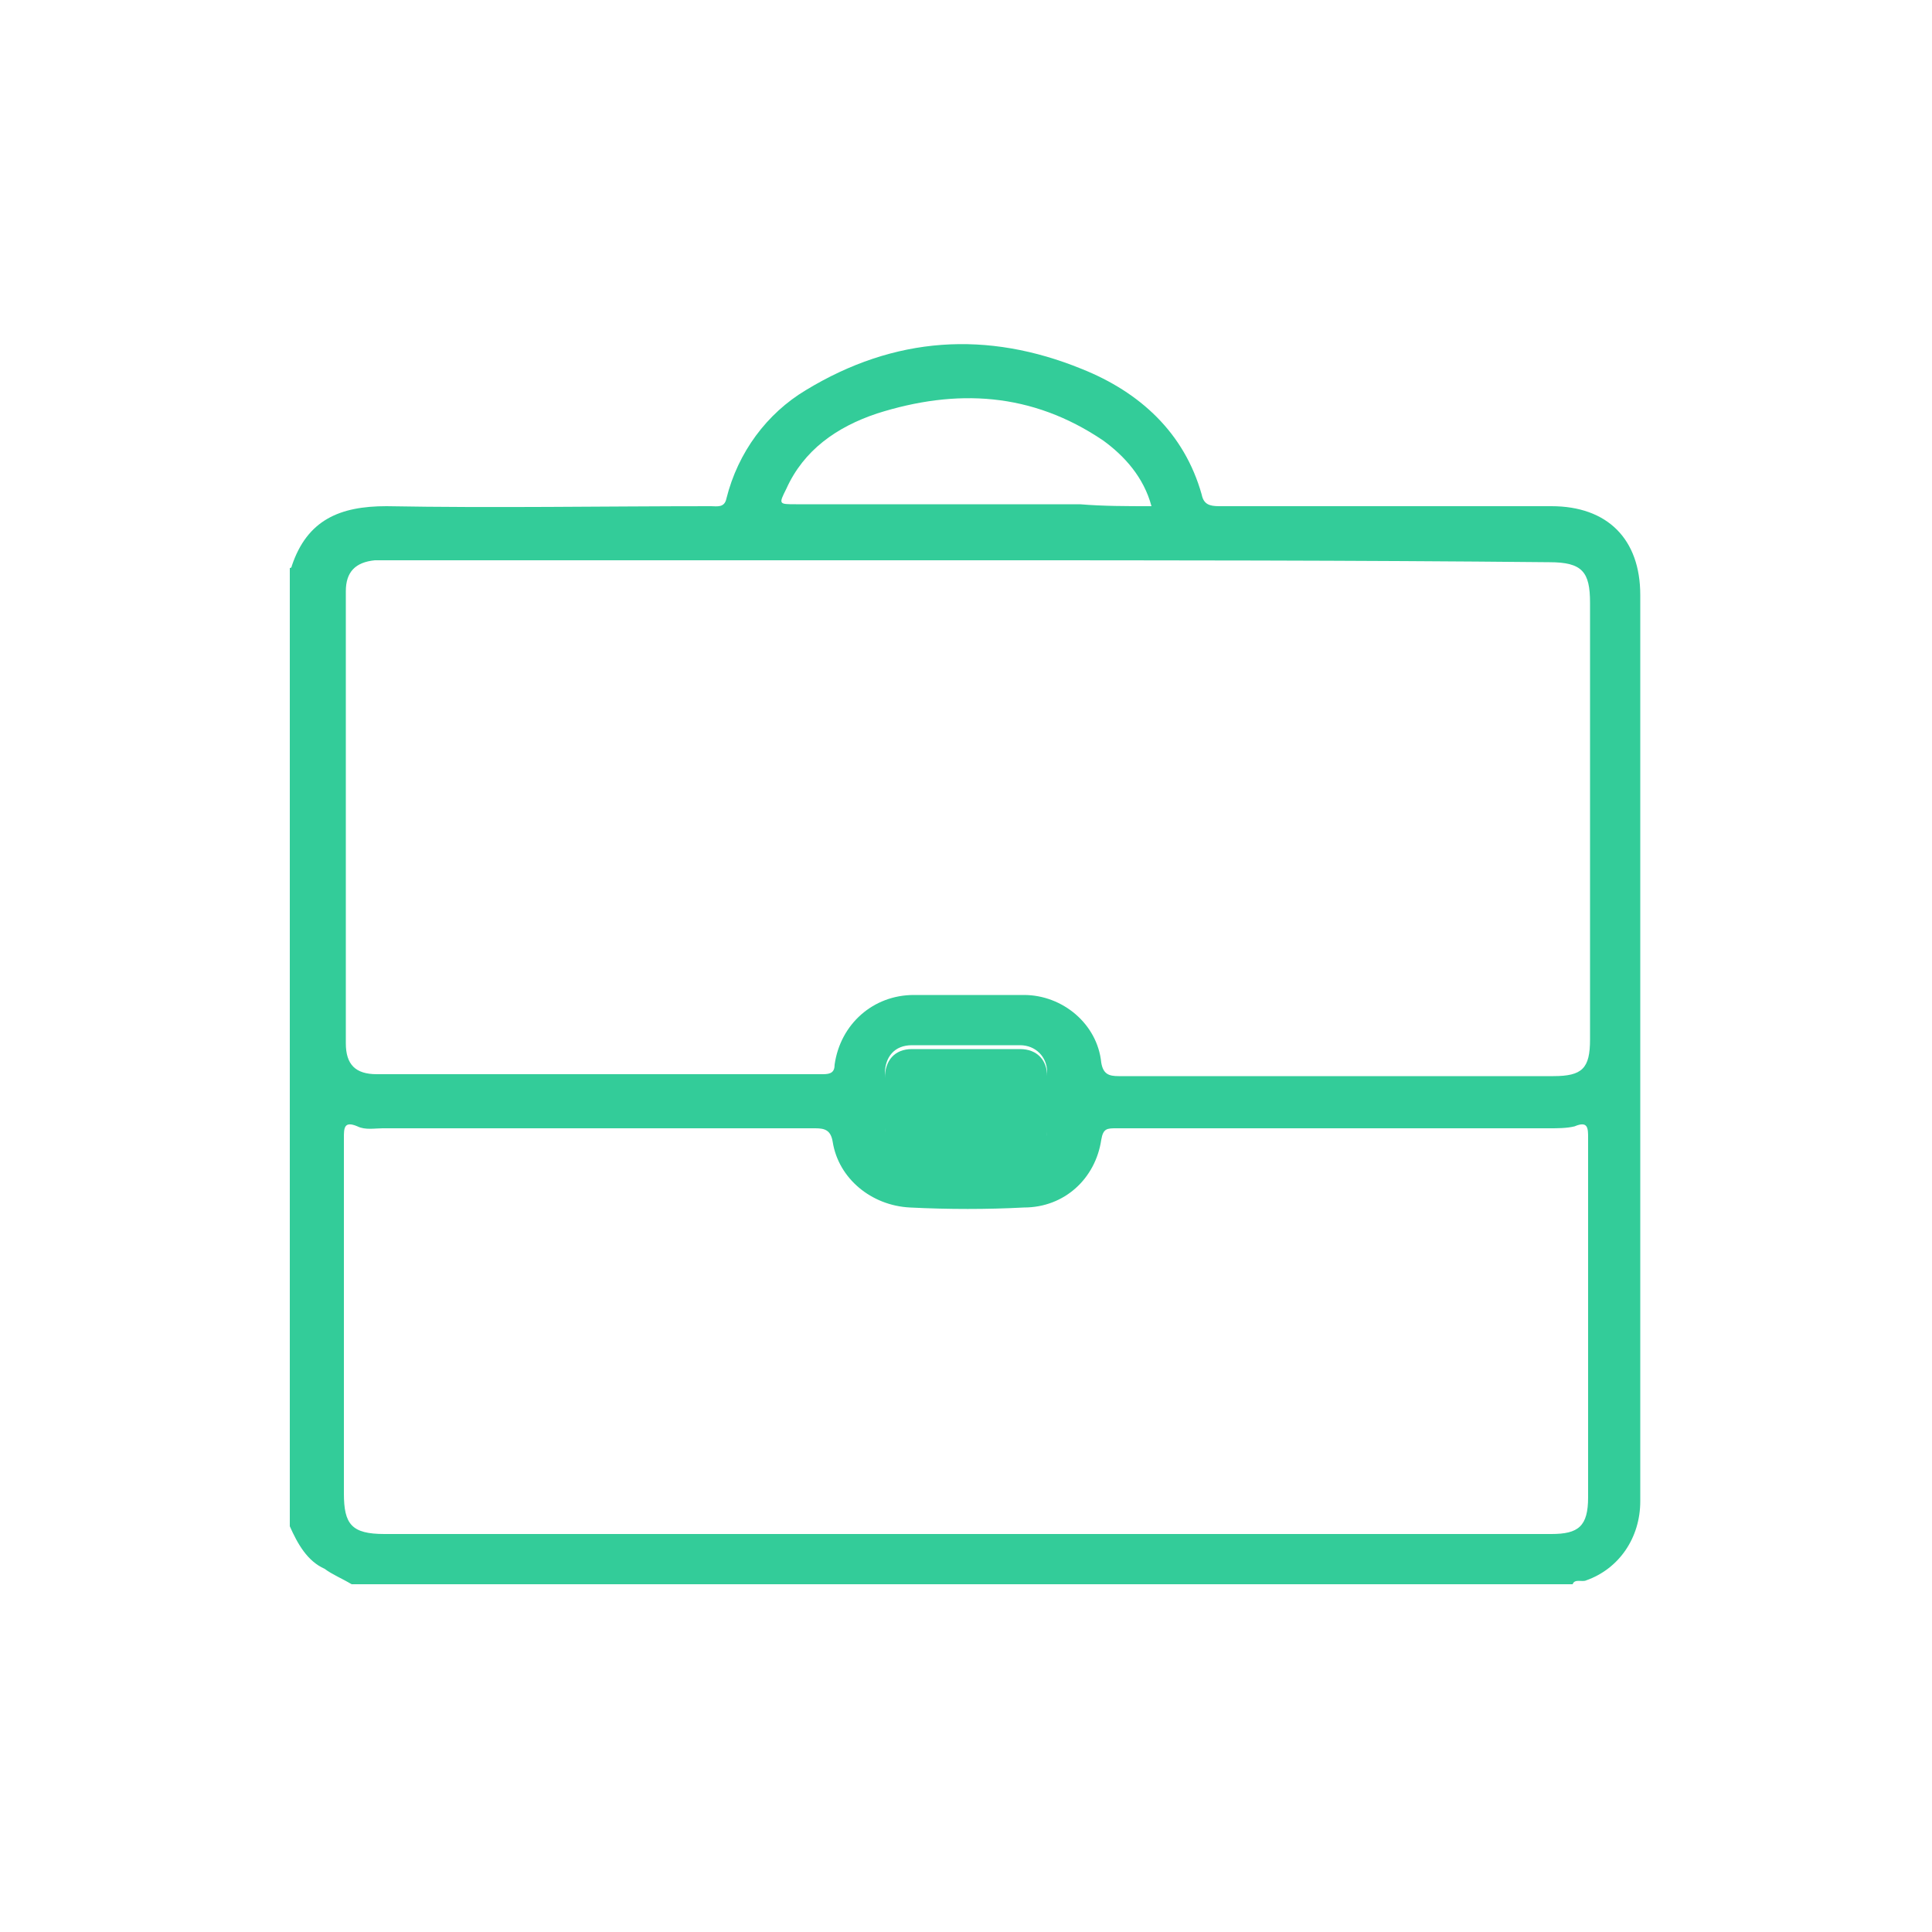 <?xml version="1.0" encoding="utf-8"?>
<!-- Generator: Adobe Illustrator 23.1.0, SVG Export Plug-In . SVG Version: 6.00 Build 0)  -->
<svg version="1.1" id="Capa_1" xmlns="http://www.w3.org/2000/svg" xmlns:xlink="http://www.w3.org/1999/xlink" x="0px" y="0px"
	 viewBox="0 0 100 100" style="enable-background:new 0 0 100 100;" xml:space="preserve">
<style type="text/css">
	.st0{fill:#33CC99;}
</style>
<g id="Sgd4N9.tif">
	<g>
		<path class="st0" d="M15,79c0-16.5,0-33,0-49.6c0.1,0,0.1-0.1,0.1-0.1c0.8-2.4,2.5-3.1,4.9-3.1c5.6,0.1,11.2,0,16.8,0
			c0.3,0,0.7,0.1,0.8-0.4c0.6-2.4,2.1-4.4,4.1-5.6c4.6-2.8,9.4-3.1,14.3-1.1c3,1.2,5.3,3.3,6.2,6.5c0.1,0.5,0.4,0.6,0.9,0.6
			c5.7,0,11.4,0,17.2,0c2.9,0,4.6,1.7,4.6,4.6c0,10,0,20,0,30c0,5.6,0,11.3,0,16.9c0,1.9-1.1,3.5-2.8,4.1c-0.2,0.1-0.6-0.1-0.7,0.2
			c-21.1,0-42.1,0-63.2,0c-0.5-0.3-1-0.5-1.4-0.8C15.9,80.8,15.4,79.9,15,79z M50,29c-10,0-20,0-29.9,0c-0.2,0-0.5,0-0.7,0
			c-1,0.1-1.5,0.6-1.5,1.6c0,7.8,0,15.6,0,23.4c0,1.1,0.5,1.6,1.6,1.6c7.7,0,15.4,0,23.1,0c0.4,0,0.6-0.1,0.6-0.5
			c0.3-2.1,2-3.6,4.1-3.6c1.9,0,3.8,0,5.7,0c2,0,3.8,1.5,4,3.5c0.1,0.6,0.4,0.7,0.9,0.7c7.5,0,15,0,22.5,0c1.5,0,1.9-0.4,1.9-1.9
			c0-7.5,0-15.1,0-22.6c0-1.6-0.4-2.1-2.1-2.1C70.1,29,60,29,50,29z M49.9,79.4c10.1,0,20.2,0,30.4,0c1.4,0,1.9-0.4,1.9-1.9
			c0-6.2,0-12.4,0-18.6c0-0.5,0-0.9-0.7-0.6c-0.4,0.1-0.9,0.1-1.3,0.1c-7.5,0-15,0-22.4,0c-0.5,0-0.7,0-0.8,0.6
			c-0.3,2-1.9,3.5-4,3.5c-1.9,0.1-3.9,0.1-5.9,0c-2-0.1-3.7-1.5-4-3.4c-0.1-0.6-0.4-0.7-0.9-0.7c-7.4,0-14.9,0-22.4,0
			c-0.4,0-0.9,0.1-1.3-0.1c-0.7-0.3-0.7,0.1-0.7,0.6c0,6.1,0,12.3,0,18.4c0,1.6,0.4,2.1,2.1,2.1C29.9,79.4,39.9,79.4,49.9,79.4z
			 M59.6,26.2c-0.4-1.5-1.4-2.6-2.5-3.4c-3.7-2.5-7.6-2.7-11.7-1.4c-2.1,0.7-3.8,1.9-4.7,3.9c-0.4,0.8-0.4,0.8,0.5,0.8
			c4.9,0,9.8,0,14.7,0C57.1,26.2,58.3,26.2,59.6,26.2z M50,59.8L50,59.8c0.9,0,1.9,0,2.8,0c0.9,0,1.4-0.5,1.4-1.4c0-0.9,0-1.9,0-2.9
			c0-0.8-0.6-1.4-1.4-1.4c-1.9,0-3.7,0-5.6,0c-0.9,0-1.4,0.6-1.4,1.5c0,0.9,0,1.8,0,2.6c0,0.9,0.5,1.4,1.5,1.4
			C48.2,59.8,49.1,59.8,50,59.8z"/>
		<path class="st0" d="M50,59.8c-0.9,0-1.8,0-2.7,0c-1,0-1.5-0.5-1.5-1.4c0-0.9,0-1.8,0-2.6c0-0.9,0.5-1.5,1.4-1.5
			c1.9,0,3.7,0,5.6,0c0.9,0,1.4,0.6,1.4,1.4c0,0.9,0,1.9,0,2.9c0,0.9-0.6,1.4-1.4,1.4C51.9,59.8,50.9,59.8,50,59.8L50,59.8z"/>
	</g>
</g>
</svg>
